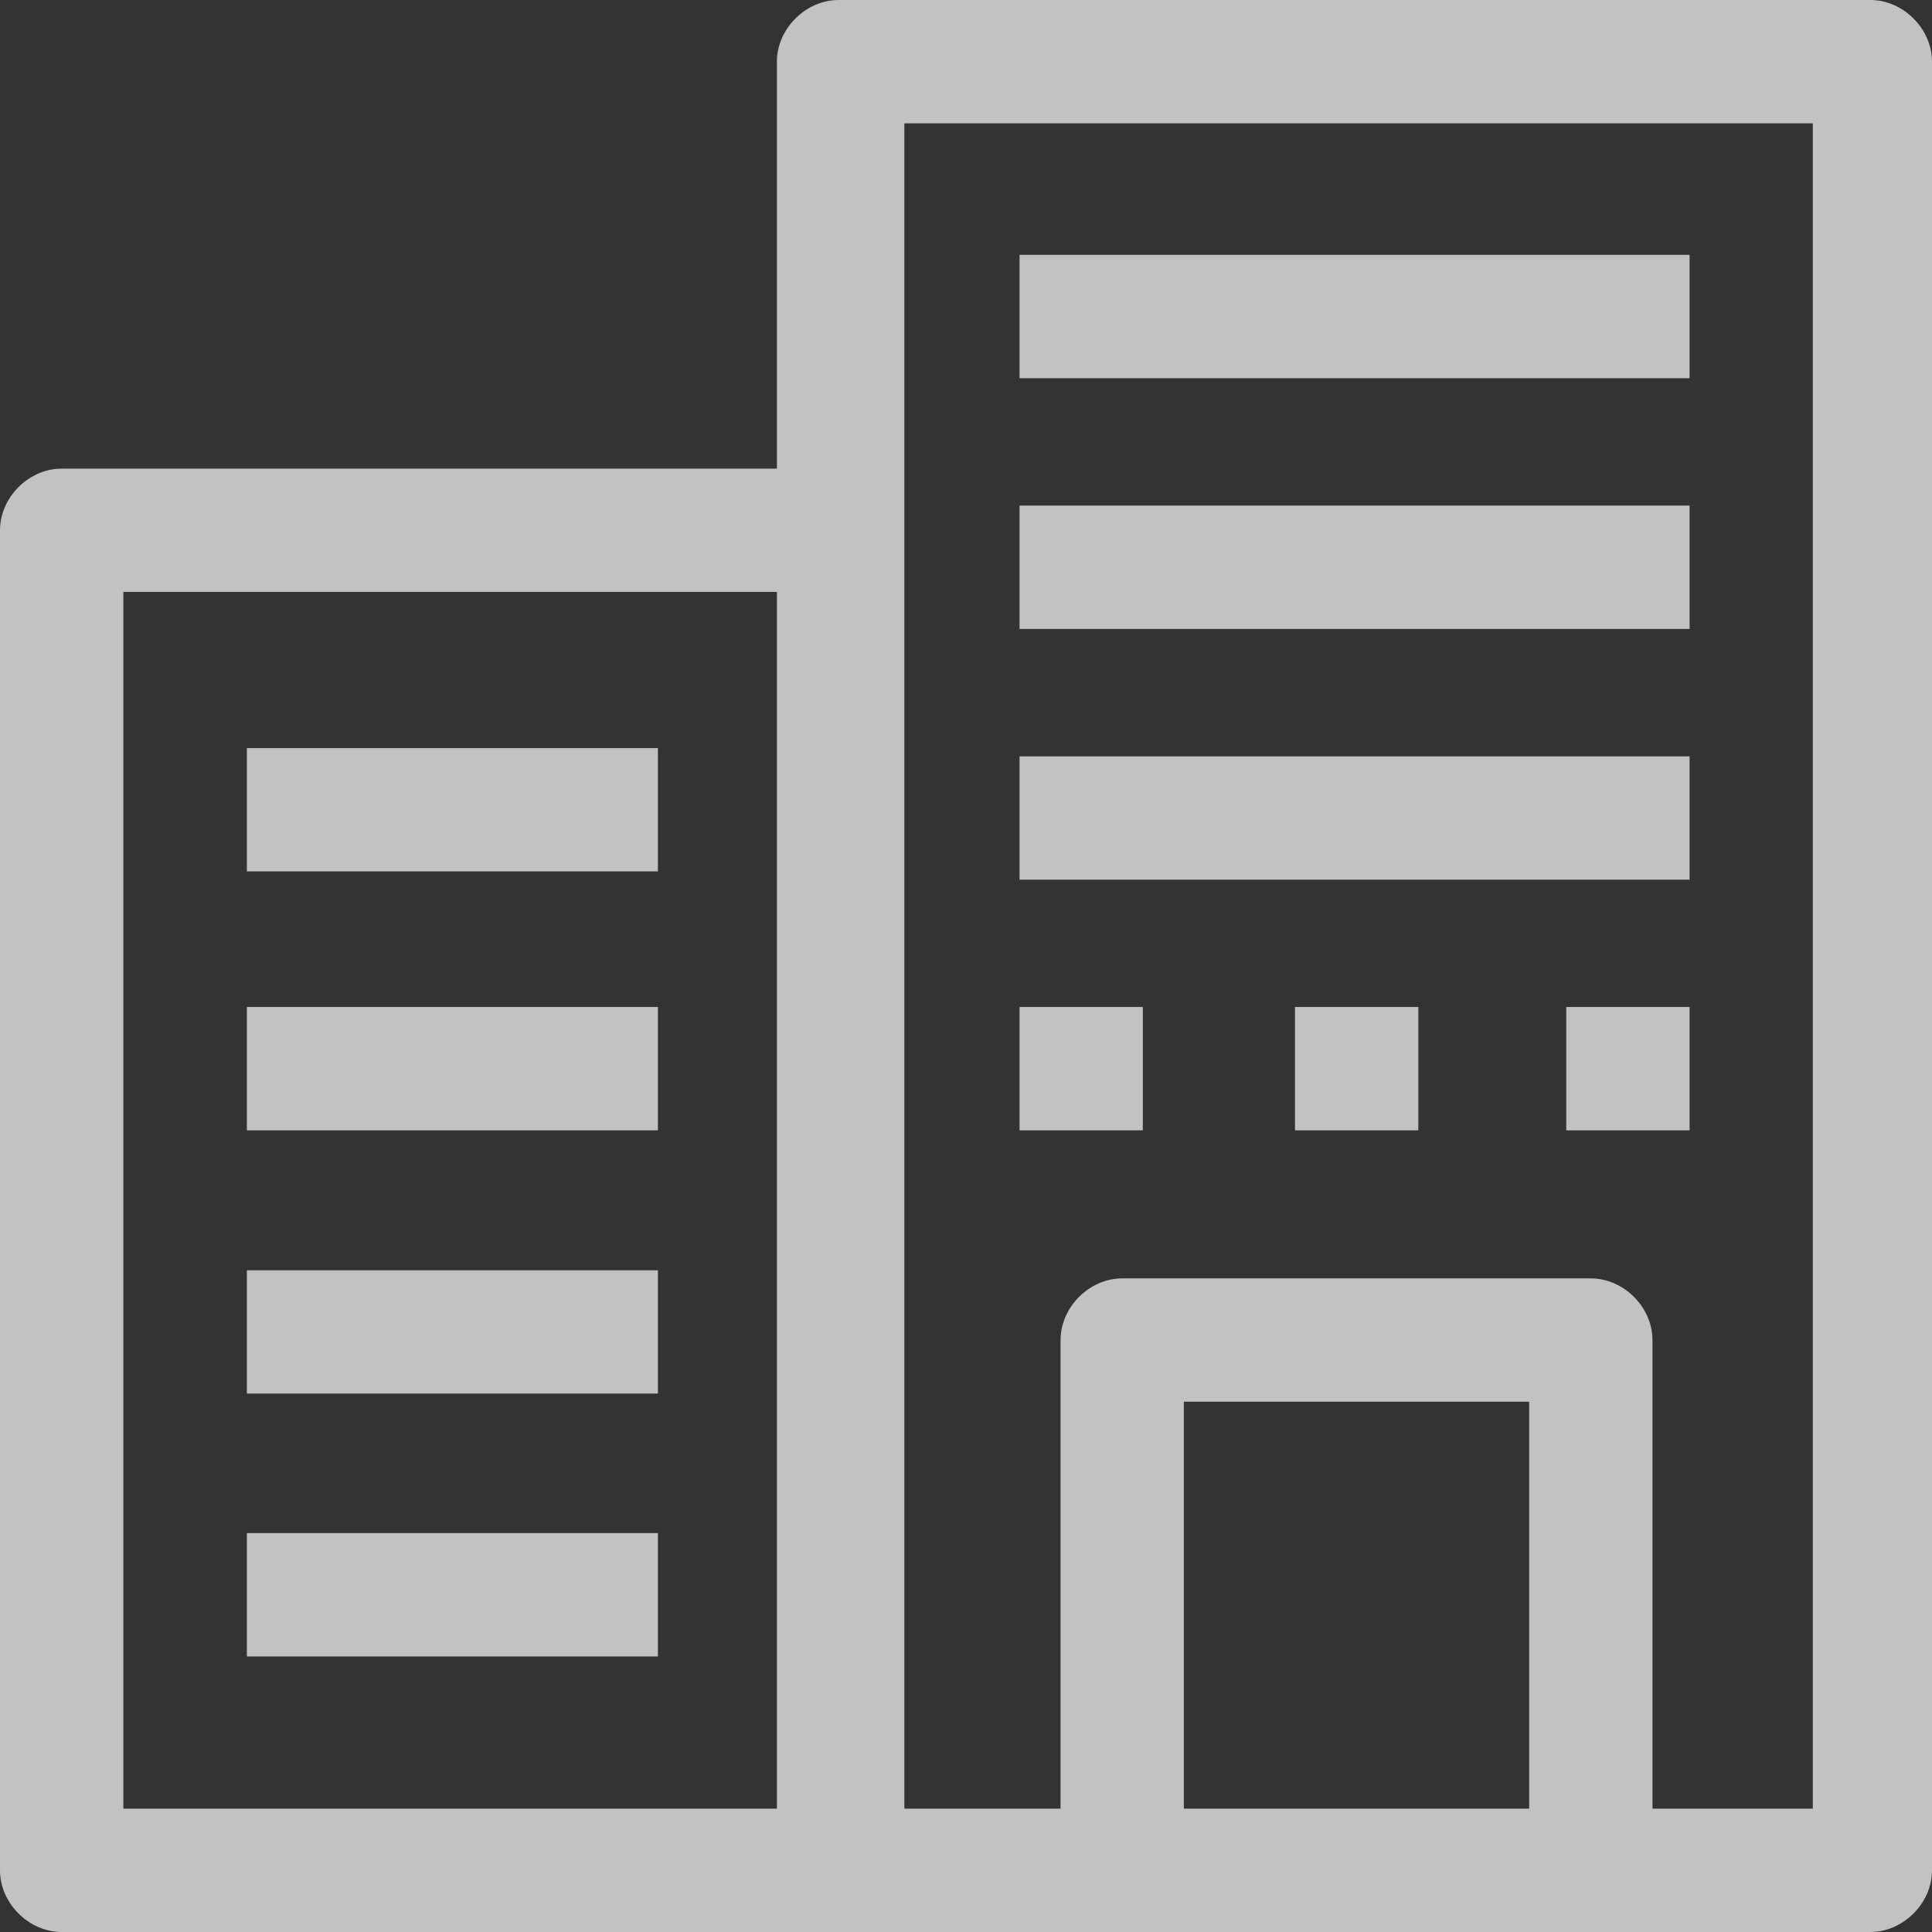 <svg xmlns="http://www.w3.org/2000/svg" width="32" height="32" viewBox="0 0 32 32" fill="none">
<rect x="0" y="0" width="32" height="32" fill="#333333" stroke="none"/>
<g opacity="0.7">
<path d="M30.979 0H13.889C13.345 0 12.868 0.477 12.868 1.021V7.762H1.021C0.477 7.762 0 8.238 0 8.783V30.979C0 31.523 0.477 32 1.021 32H13.889H18.519H26.281H30.979C31.523 32 32 31.523 32 30.979V1.021C32 0.477 31.523 0 30.979 0ZM2.043 9.804H12.868V29.957H2.043V9.804ZM19.608 29.957V23.217H25.328V29.957H19.608ZM29.957 29.957H27.37V22.196C27.37 21.651 26.894 21.174 26.349 21.174H18.587C18.043 21.174 17.566 21.651 17.566 22.196V29.957H14.979V8.783V2.043H30.026V29.957H29.957Z" fill="#ffffff"/>
<path d="M27.985 4.221H16.887V6.264H27.985V4.221Z" fill="#ffffff"/>
<path d="M27.985 8.374H16.887V10.417H27.985V8.374Z" fill="#ffffff"/>
<path d="M27.985 12.528H16.887V14.57H27.985V12.528Z" fill="#ffffff"/>
<path d="M27.985 16.679H25.942V18.722H27.985V16.679Z" fill="#ffffff"/>
<path d="M23.492 16.679H21.449V18.722H23.492V16.679Z" fill="#ffffff"/>
<path d="M18.929 16.679H16.887V18.722H18.929V16.679Z" fill="#ffffff"/>
<path d="M10.897 12.391H4.089V14.433H10.897V12.391Z" fill="#ffffff"/>
<path d="M10.897 16.679H4.089V18.722H10.897V16.679Z" fill="#ffffff"/>
<path d="M10.897 21.04H4.089V23.082H10.897V21.04Z" fill="#ffffff"/>
<path d="M10.897 25.393H4.089V27.436H10.897V25.393Z" fill="#ffffff"/>
</g>
</svg>
